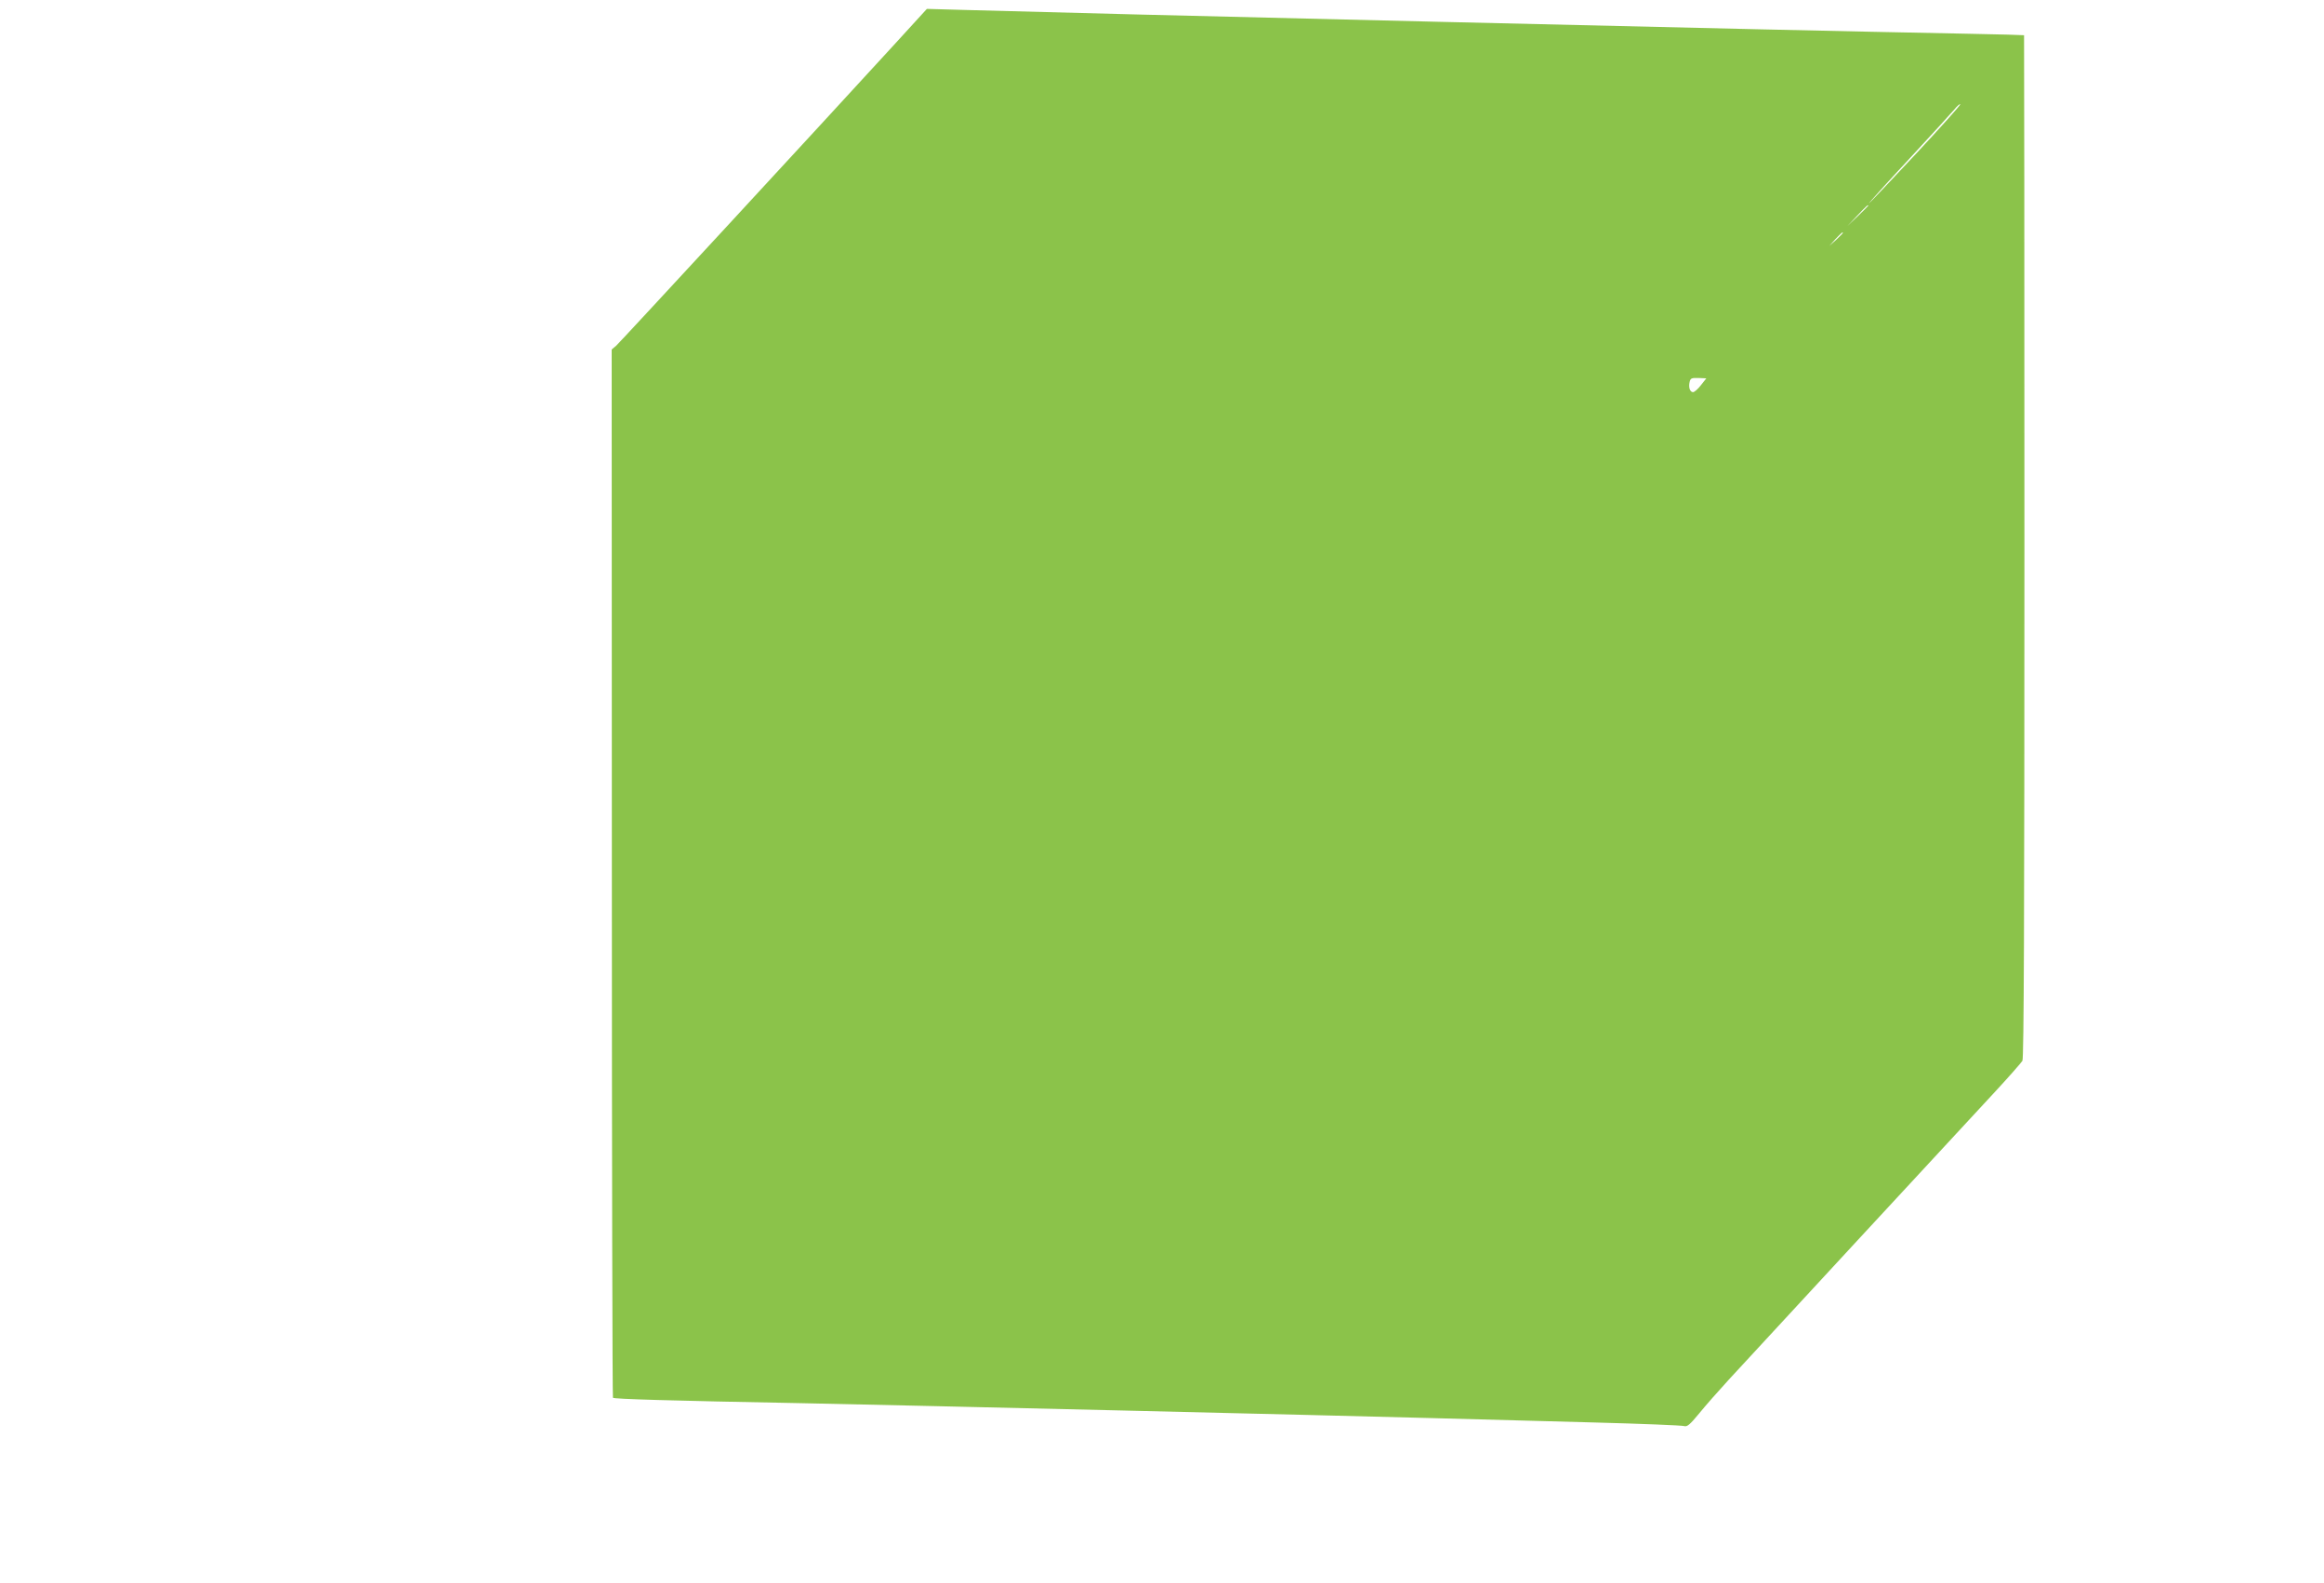 <?xml version="1.0" standalone="no"?>
<!DOCTYPE svg PUBLIC "-//W3C//DTD SVG 20010904//EN"
 "http://www.w3.org/TR/2001/REC-SVG-20010904/DTD/svg10.dtd">
<svg version="1.0" xmlns="http://www.w3.org/2000/svg"
 width="1280pt" height="872pt" viewBox="0 0 1280 872"
 preserveAspectRatio="xMidYMid meet">
<g transform="translate(0,872) scale(0.1,-0.1)"
fill="#8bc34a" stroke="none">
<path d="M4925 8474 c-401 -438 -1509 -1638 -1531 -1658 l-25 -21 1 -2884 c0
-1587 3 -2887 6 -2890 7 -7 299 -16 1044 -30 635 -13 2869 -66 3465 -82 226
-6 626 -17 890 -24 264 -7 489 -16 501 -20 16 -5 31 7 82 69 34 42 108 126
165 188 124 135 1266 1370 1463 1582 78 84 146 162 153 173 8 16 11 767 11
2834 0 1546 -1 2813 -2 2815 -2 1 -138 5 -303 8 -715 14 -1370 29 -2925 66
-1511 36 -1979 48 -2600 65 l-215 6 -180 -197z m5625 -604 c-138 -148 -254
-270 -256 -270 -3 0 95 109 218 241 123 133 236 257 252 276 15 19 31 32 33
29 3 -3 -108 -127 -247 -276z m-260 -283 c0 -1 -26 -27 -57 -57 l-58 -55 55
58 c50 53 60 62 60 54z m-140 -150 c0 -2 -17 -19 -37 -38 l-38 -34 34 38 c33
34 41 42 41 34z m-782 -839 c-16 -21 -36 -38 -43 -38 -17 0 -26 26 -19 56 5
21 11 23 49 22 l43 -2 -30 -38z"/>
</g>
</svg>
